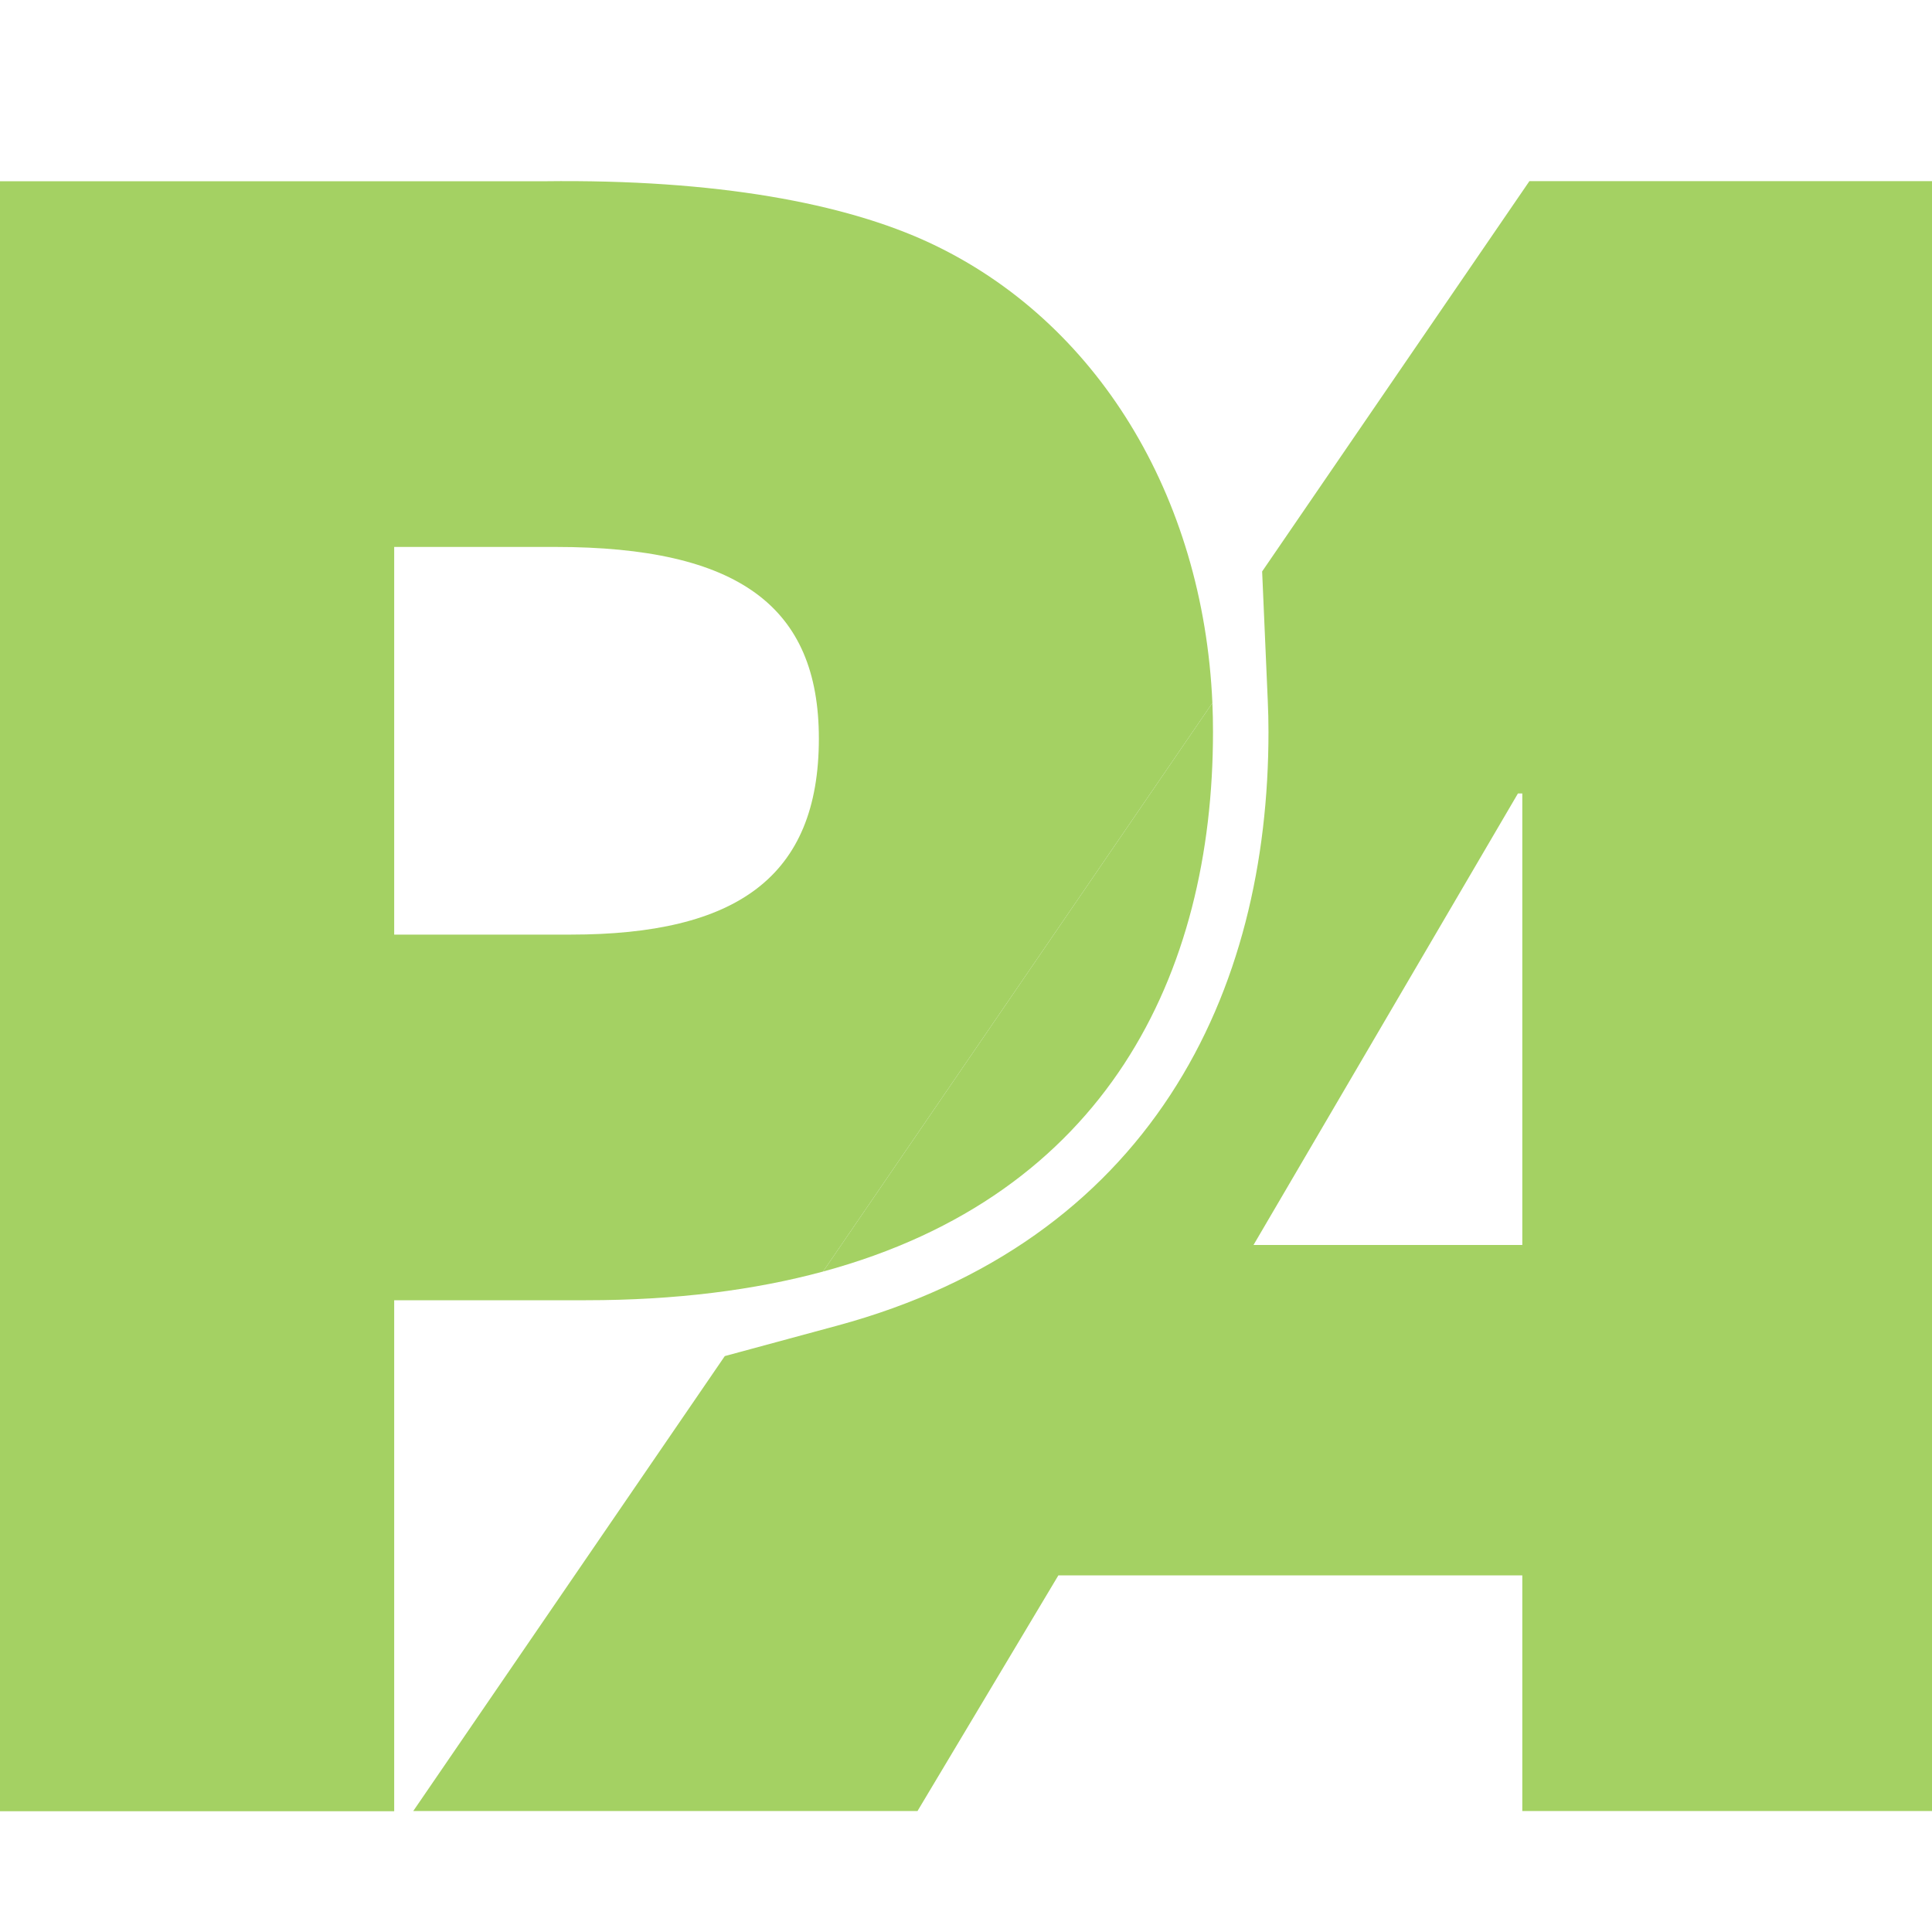 <svg width="32" height="32" viewBox="0 0 32 32" fill="none" xmlns="http://www.w3.org/2000/svg">
<path fill-rule="evenodd" clip-rule="evenodd" d="M32 29.996H25.214V26.093H17.53L15.197 29.996H6.845L12.005 22.461L13.87 21.956C16.41 21.268 18.221 19.913 19.384 18.136C20.537 16.375 21.01 14.267 21.01 12.123C21.01 11.948 21.006 11.775 20.998 11.602L20.905 9.465L25.332 3H32V29.996ZM20.762 20.621H25.214V13.142H25.142L20.762 20.621Z" fill="#A4D163"/>
<path d="M20.081 11.643C20.088 11.802 20.091 11.962 20.091 12.123C20.091 16.147 18.315 19.793 13.632 21.061L20.081 11.643Z" fill="#A4D163"/>
<path fill-rule="evenodd" clip-rule="evenodd" d="M20.081 11.643L13.632 21.061C12.498 21.368 11.194 21.536 9.703 21.536H6.529V30H0V3.002H9.018C11.867 2.966 13.995 3.367 15.402 4.024C18.16 5.314 19.93 8.205 20.081 11.643ZM9.451 15.48H6.529V9.059H9.198C12.228 9.059 13.563 10.044 13.563 12.233C13.563 14.531 12.192 15.48 9.451 15.48Z" fill="#A4D163"/>
</svg>
